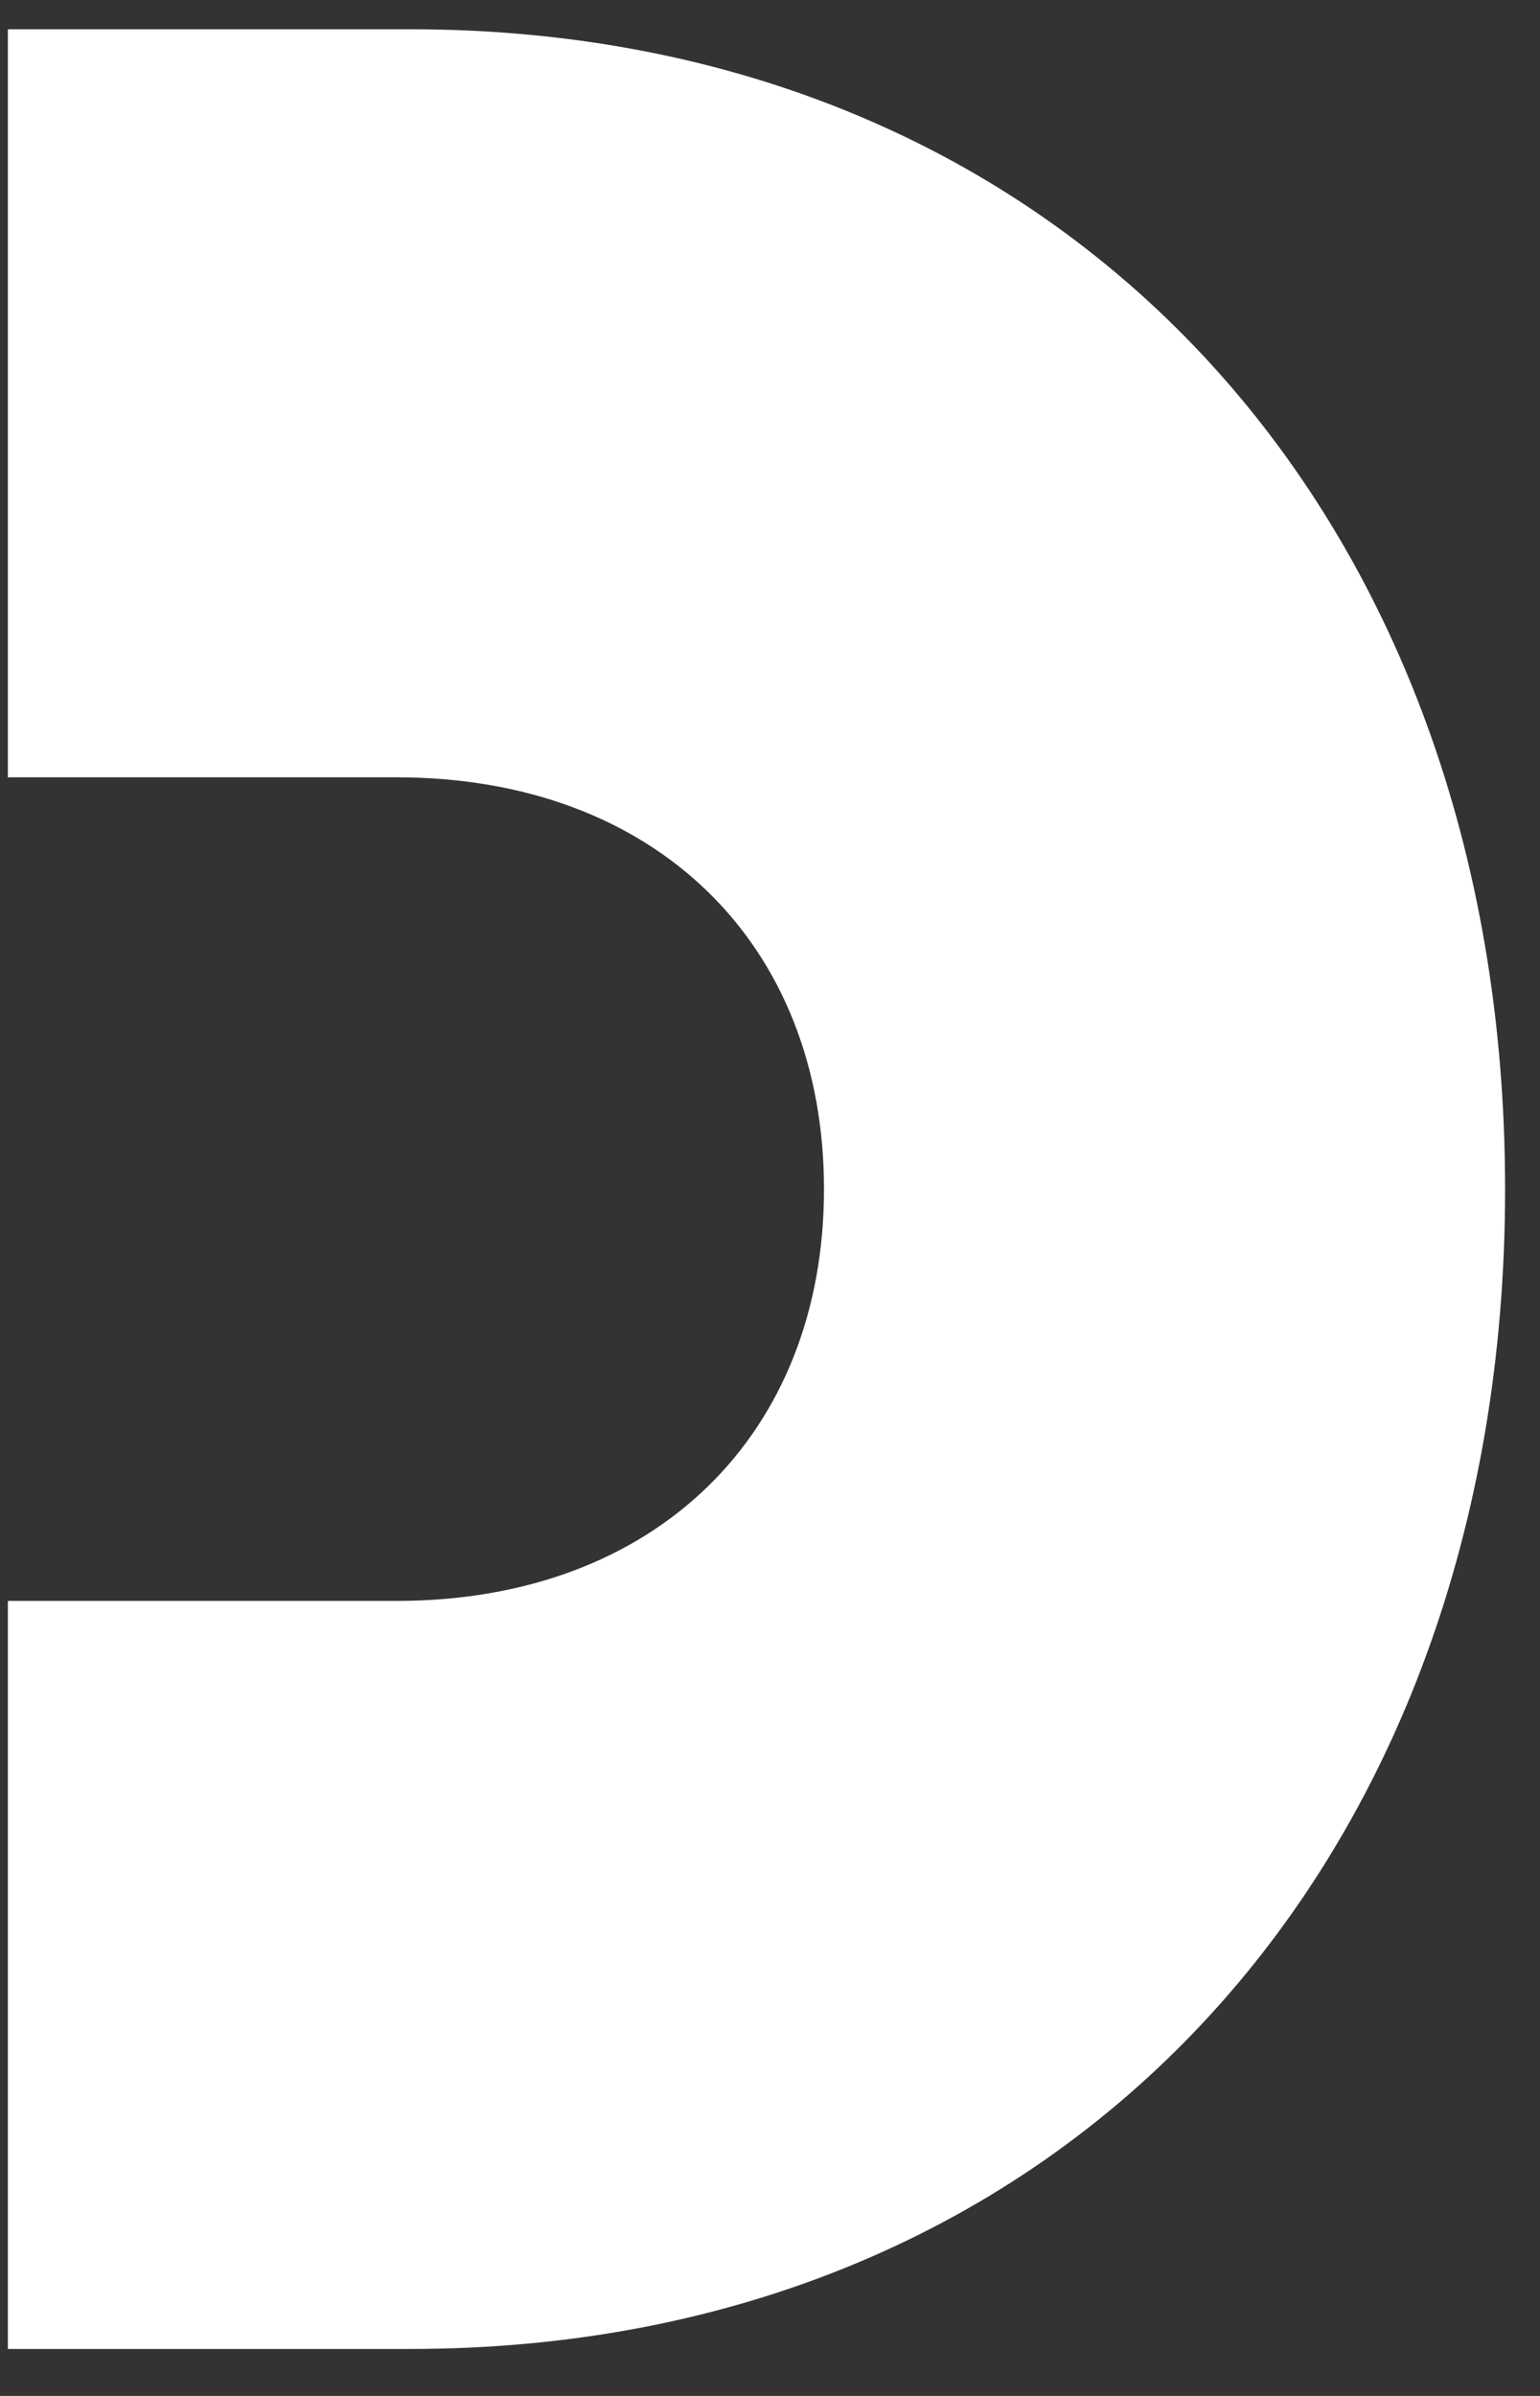 <svg width="18" height="28" viewBox="0 0 18 28" fill="none" xmlns="http://www.w3.org/2000/svg">
<rect x="0" y="0" width="18" height="28" fill="#333333" stroke="none"/>
<g clip-path="url(#clip0_1_37661)">
<path d="M17.592 13.896C17.592 5.981 12.434 0.342 4.795 0.342H0.092V9.084H4.635C7.67 9.084 9.631 11.04 9.631 13.896C9.631 16.753 7.67 18.709 4.635 18.709H0.092V27.451H4.795C12.434 27.451 17.592 21.812 17.592 13.896Z" fill="white"/>
</g>
<defs>
<clipPath id="clip0_1_37661">
<rect width="17.499" height="27.11" fill="white" transform="translate(0.092 0.342)"/>
</clipPath>
</defs>
</svg>
